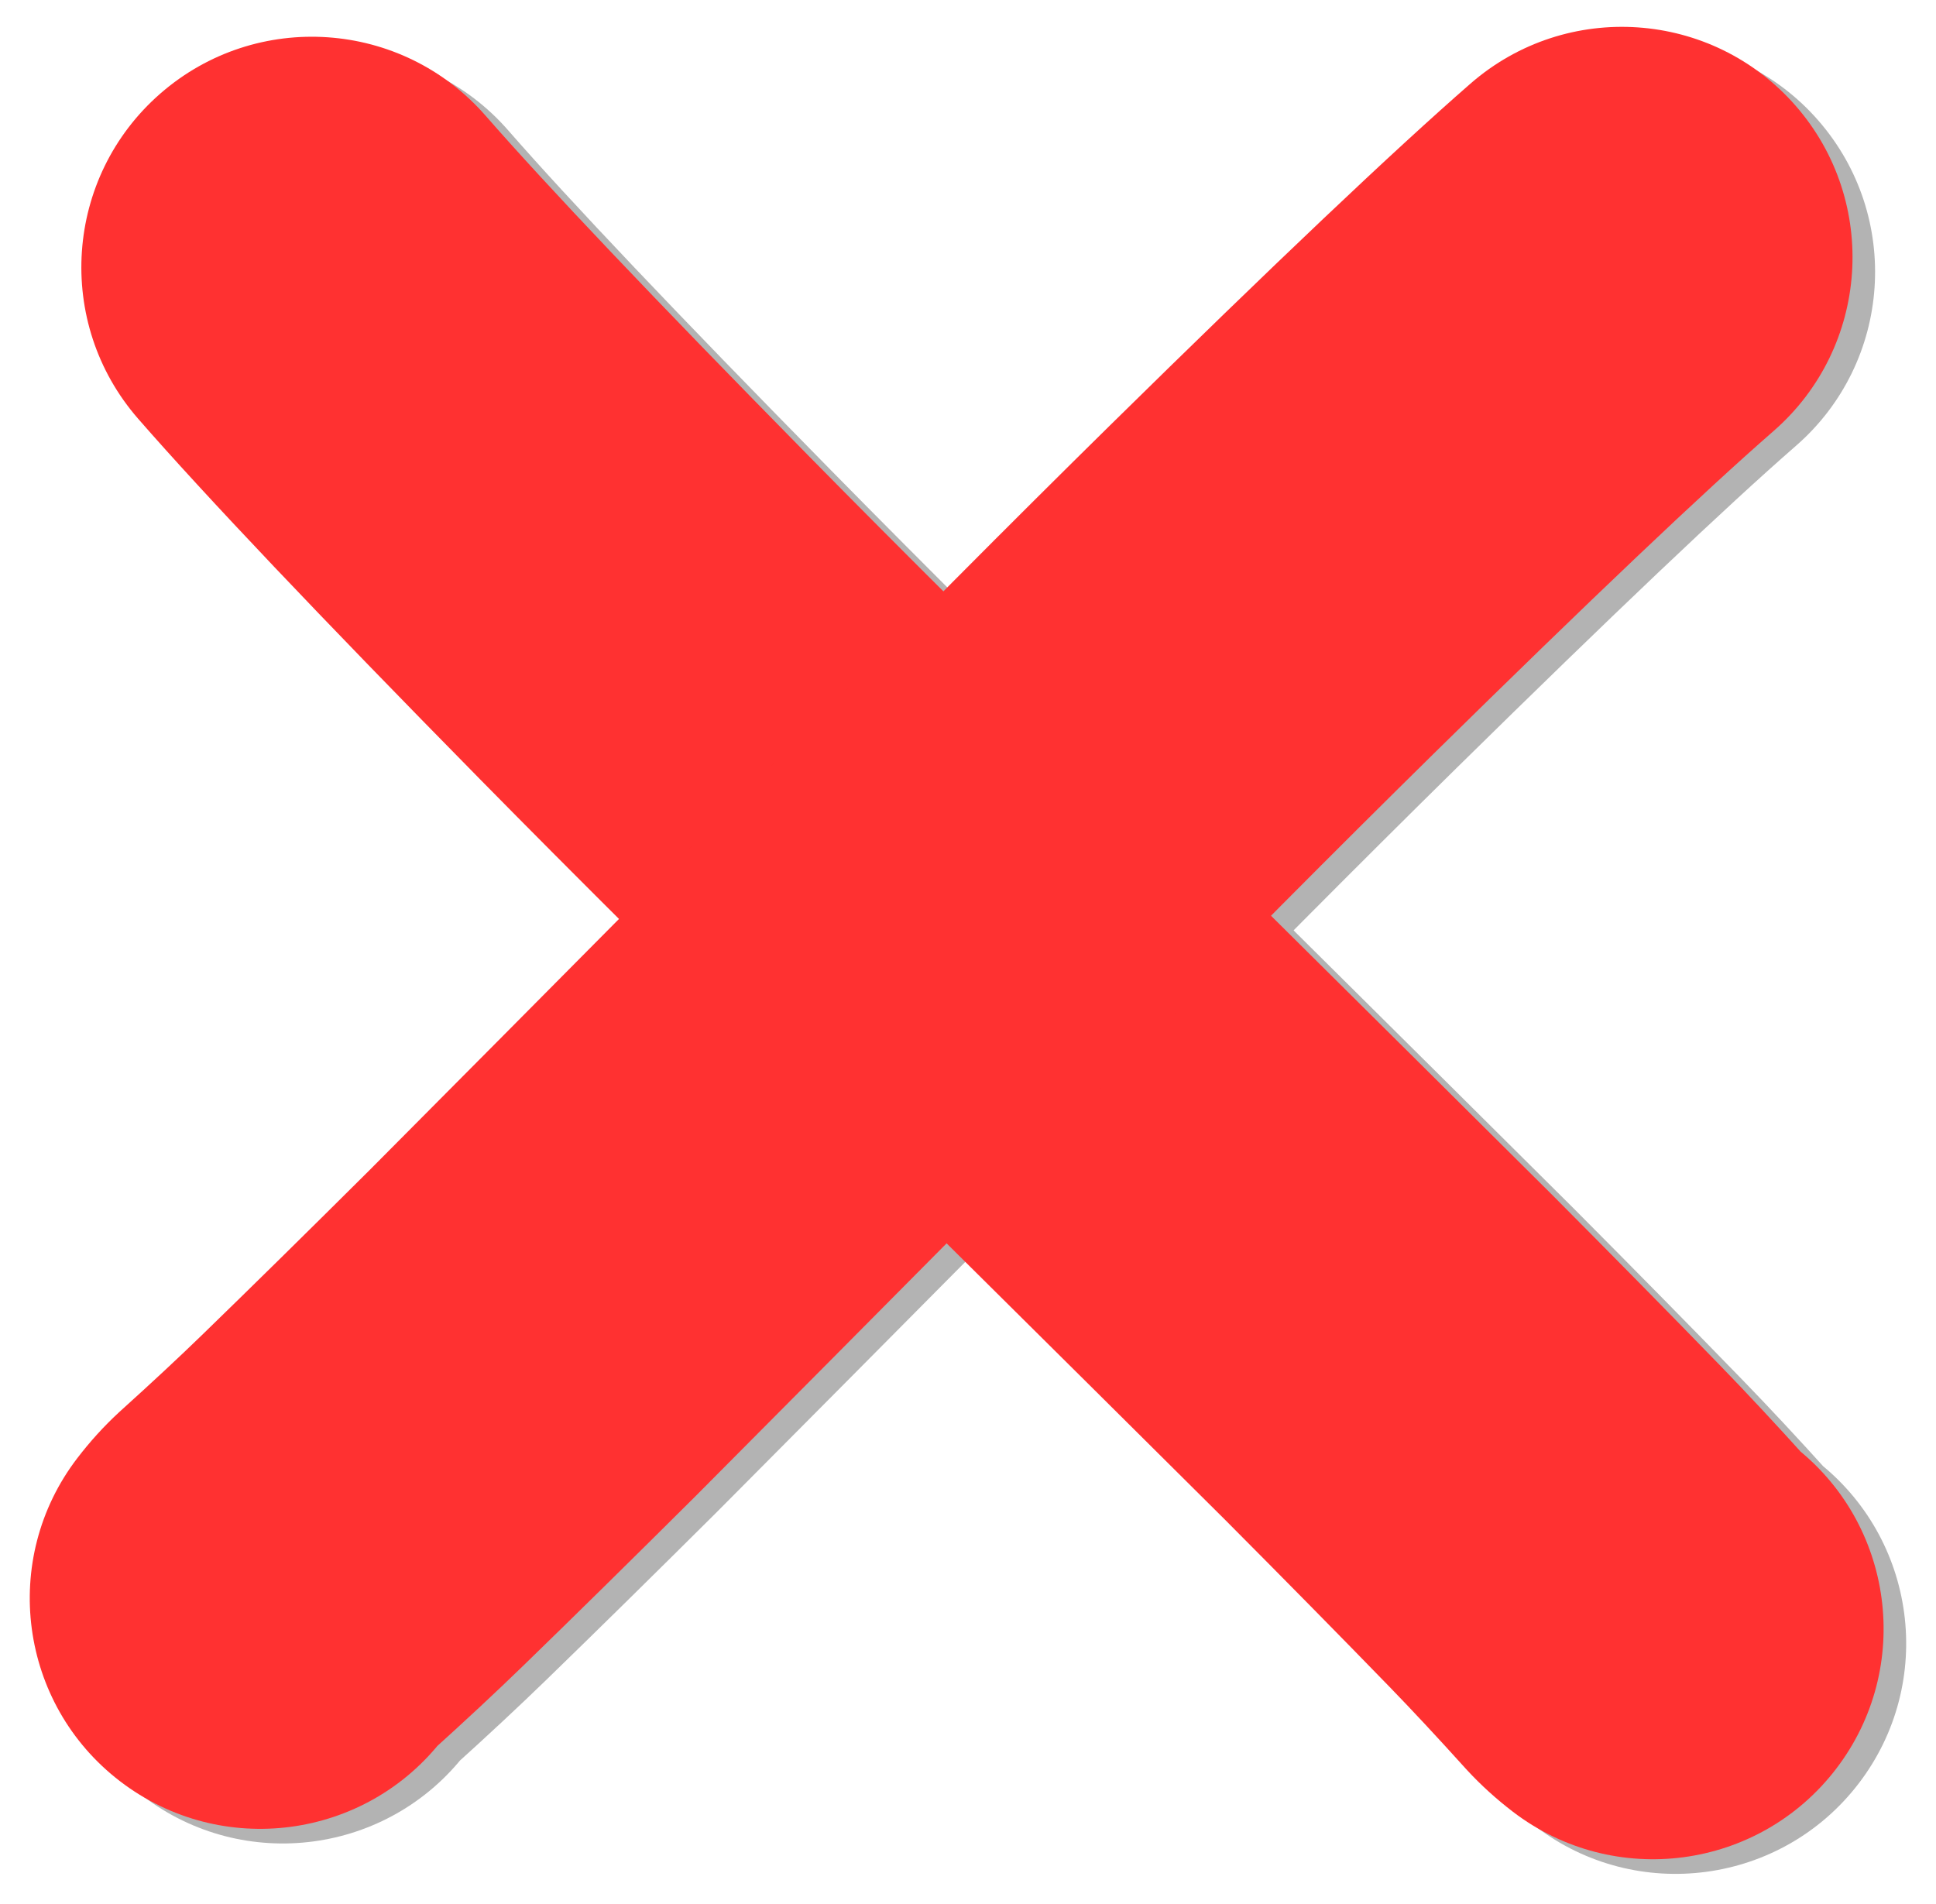 <?xml version="1.0" encoding="UTF-8" standalone="no"?><svg xmlns="http://www.w3.org/2000/svg" xmlns:xlink="http://www.w3.org/1999/xlink" fill="#000000" height="392.9" preserveAspectRatio="xMidYMid meet" version="1" viewBox="392.0 714.5 399.5 392.9" width="399.5" zoomAndPan="magnify"><g opacity="0.298"><g id="change1_2"><path d="M708.847,1091.427L708.847,1091.427Q703.682,1087.471,699.425,1082.871C699.291,1082.726,699.16,1082.583,699.027,1082.436L699.027,1082.436Q690.38,1072.855,683.403,1065.666L683.409,1065.672Q668.361,1050.172,649.434,1031.151L649.606,1031.323Q649.594,1031.311,649.582,1031.3L649.584,1031.302Q595.843,977.85,528.119,910.889C528.089,910.86,528.056,910.827,528.027,910.798L527.928,910.699L527.923,910.695L528.022,910.793Q510.628,893.5,495.638,878.266L495.636,878.264Q445.832,827.642,425.163,803.941C407.895,784.139,409.949,754.087,429.751,736.819C449.553,719.551,479.604,721.605,496.873,741.407L496.873,741.407Q515.662,762.953,563.46,811.536L563.457,811.534Q578.076,826.39,595.103,843.318L595.202,843.417L595.206,843.421L595.015,843.231Q662.824,910.276,716.681,963.842L716.683,963.845Q716.694,963.856,716.706,963.868C716.762,963.923,716.82,963.981,716.878,964.039L716.878,964.039Q736.216,983.473,751.675,999.397L751.681,999.403Q759.855,1007.826,769.657,1018.686L769.259,1018.25Q767.99,1016.878,766.696,1015.887C787.556,1031.862,791.516,1061.722,775.541,1082.581C759.566,1103.441,729.706,1107.401,708.847,1091.427 Z"/></g><g id="change1_1"><path d="M412.606,1018.456L412.606,1018.456Q416.562,1013.291,421.162,1009.035C421.305,1008.903,421.451,1008.77,421.595,1008.639L421.595,1008.639Q431.176,999.991,438.367,993.013L438.36,993.02Q453.86,977.973,472.879,959.046L472.706,959.219Q526.178,905.459,593.143,837.732C593.175,837.7,593.203,837.671,593.235,837.64L593.235,837.64Q610.533,820.24,625.766,805.251L625.768,805.249Q676.39,755.446,700.092,734.778C719.894,717.51,749.944,719.564,767.212,739.366C784.48,759.168,782.426,789.219,762.624,806.487L762.624,806.487Q741.078,825.276,692.495,873.073L692.497,873.071Q677.636,887.694,660.709,904.72L660.8,904.628Q593.729,972.462,540.165,1026.315C540.107,1026.373,540.05,1026.43,539.992,1026.488L539.992,1026.488Q520.557,1045.828,504.633,1061.287L504.627,1061.293Q496.205,1069.466,485.346,1079.268L485.779,1078.871Q487.151,1077.602,488.142,1076.309C472.166,1097.167,442.306,1101.126,421.448,1085.15C400.589,1069.175,396.631,1039.315,412.606,1018.456 Z"/></g></g><g fill="#ff3131"><g id="change2_2"><path d="M704.192,1088.41L704.192,1088.41Q699.024,1084.452,694.766,1079.85C694.634,1079.707,694.501,1079.562,694.37,1079.417L694.37,1079.417Q685.724,1069.837,678.746,1062.647L678.752,1062.653Q663.705,1047.154,644.777,1028.133L644.951,1028.306Q591.211,974.855,523.462,907.871C523.434,907.843,523.398,907.806,523.37,907.779L523.37,907.779Q505.974,890.485,490.981,875.248L490.979,875.245Q441.175,824.623,420.506,800.922C403.238,781.12,405.292,751.069,425.094,733.801C444.895,716.533,474.946,718.587,492.214,738.389L492.214,738.389Q511.004,759.935,558.802,808.518L558.799,808.516Q573.418,823.373,590.45,840.305L590.357,840.213Q658.172,907.263,712.046,960.848C712.105,960.907,712.161,960.962,712.22,961.021L712.22,961.021Q731.559,980.455,747.018,996.379L747.023,996.385Q755.197,1004.807,765,1015.668L764.604,1015.235Q763.333,1013.86,762.036,1012.867C782.896,1028.84,786.858,1058.699,770.885,1079.56C754.912,1100.42,725.053,1104.383,704.192,1088.41 Z"/></g><g id="change2_1"><path d="M407.946,1015.442L407.946,1015.442Q411.903,1010.274,416.506,1006.016C416.65,1005.883,416.793,1005.752,416.938,1005.621L416.938,1005.621Q426.52,996.973,433.709,989.996L433.703,990.002Q449.203,974.955,468.223,956.028L468.05,956.201Q521.512,902.45,588.486,834.714C588.516,834.684,588.548,834.652,588.578,834.622L588.578,834.622Q605.879,817.219,621.109,802.233L621.112,802.23Q671.734,752.427,695.436,731.759C715.237,714.491,745.288,716.545,762.556,736.347C779.824,756.149,777.769,786.199,757.968,803.467L757.968,803.467Q736.421,822.257,687.837,870.054L687.84,870.051Q672.976,884.677,656.051,901.701L656.143,901.609Q589.08,969.434,535.507,1023.297C535.45,1023.354,535.391,1023.413,535.334,1023.47L535.334,1023.47Q515.899,1042.81,499.976,1058.268L499.969,1058.274Q491.546,1066.448,480.688,1076.249L481.12,1075.854Q482.495,1074.582,483.487,1073.286C467.514,1094.146,437.655,1098.108,416.795,1082.135C395.935,1066.162,391.973,1036.303,407.946,1015.442 Z"/></g></g></svg>